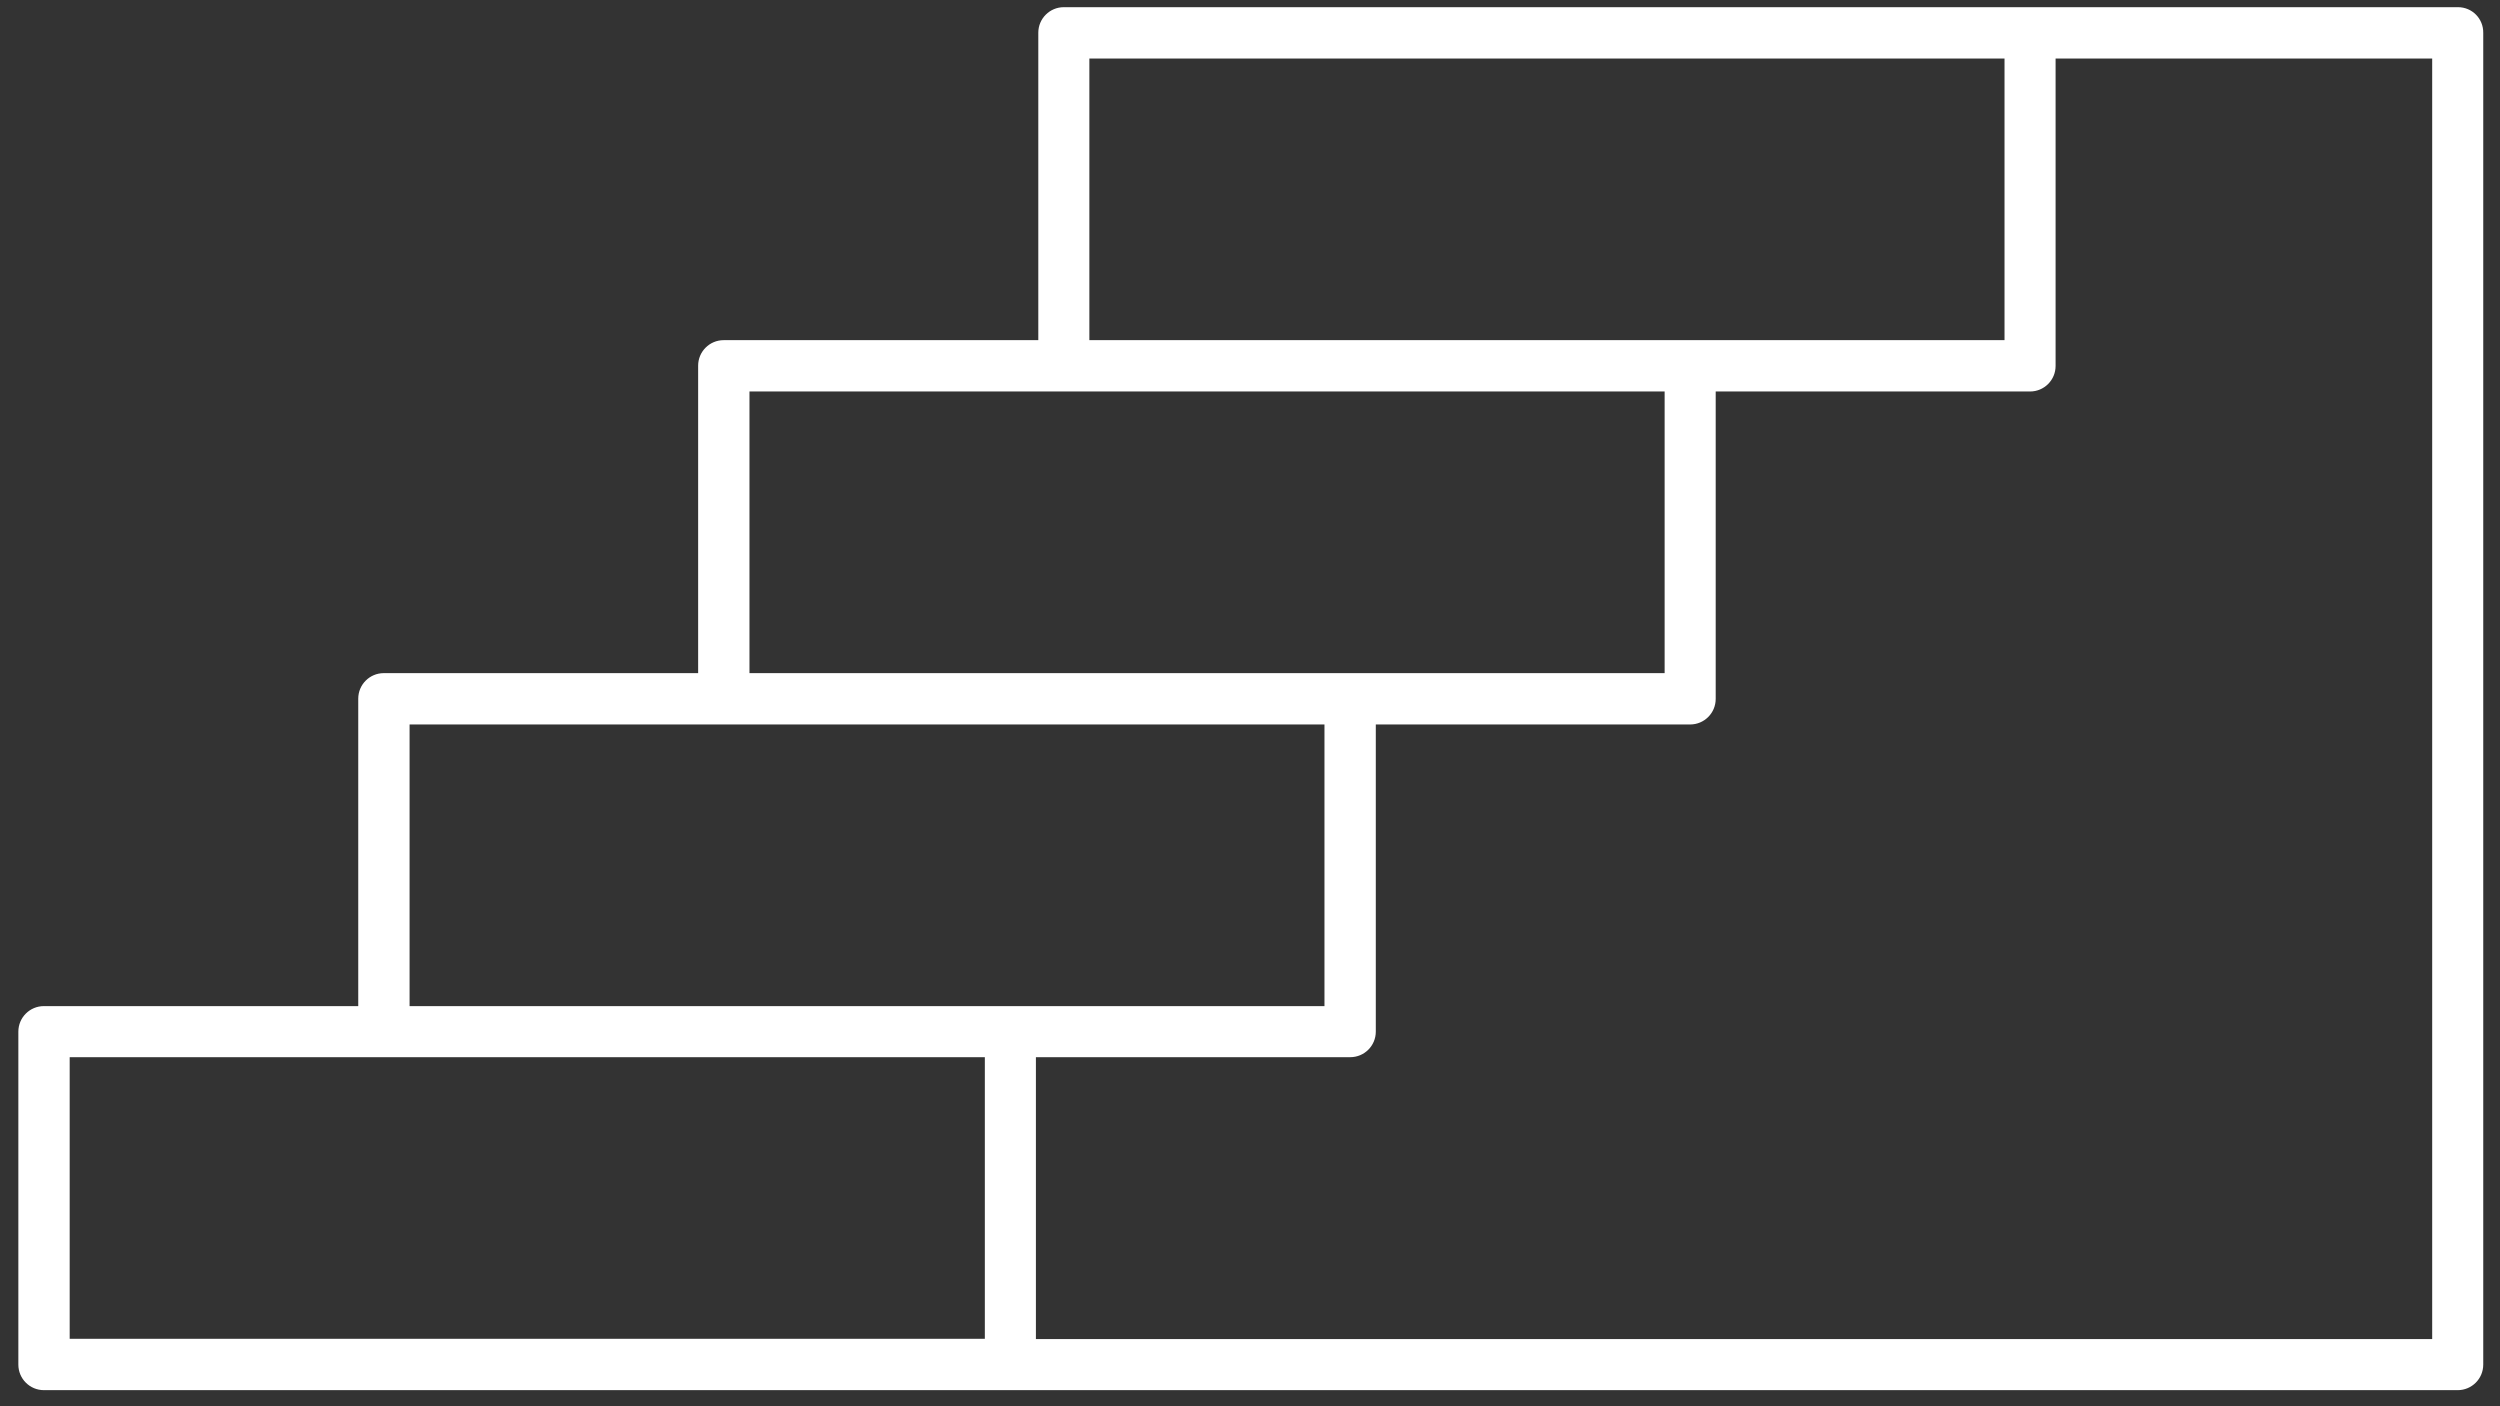 <svg enable-background="new 0 0 94 52.88" viewBox="0 0 94 52.88" xmlns="http://www.w3.org/2000/svg"><rect x="0" y="0" width="94" height="52.88" fill="#333333" stroke="none"/><switch><path d="m92.42.27h-52.42c-.53 0-.96.43-.96.96v11.56h-11.83c-.53 0-.96.43-.96.96v11.56h-11.82c-.53 0-.96.43-.96.96v11.56h-11.82c-.53 0-.96.43-.96.96v12.52c0 .53.43.96.96.96h90.76c.53 0 .96-.43.96-.96v-50.07c.01-.54-.42-.97-.95-.97zm-.97 50.08h-52.5v-10.6h11.82c.53 0 .96-.43.96-.96v-11.55h11.82c.53 0 .96-.43.96-.96v-11.56h11.82c.53 0 .96-.43.96-.96v-11.56h14.16zm-50.49-48.15h34.41v10.59h-34.41zm-12.78 12.52h34.41v10.59h-34.41zm-12.78 12.52h34.4v10.59h-34.4zm-12.78 12.51h34.41v10.59h-34.41v-10.59z" fill="#fff"/></switch></svg>